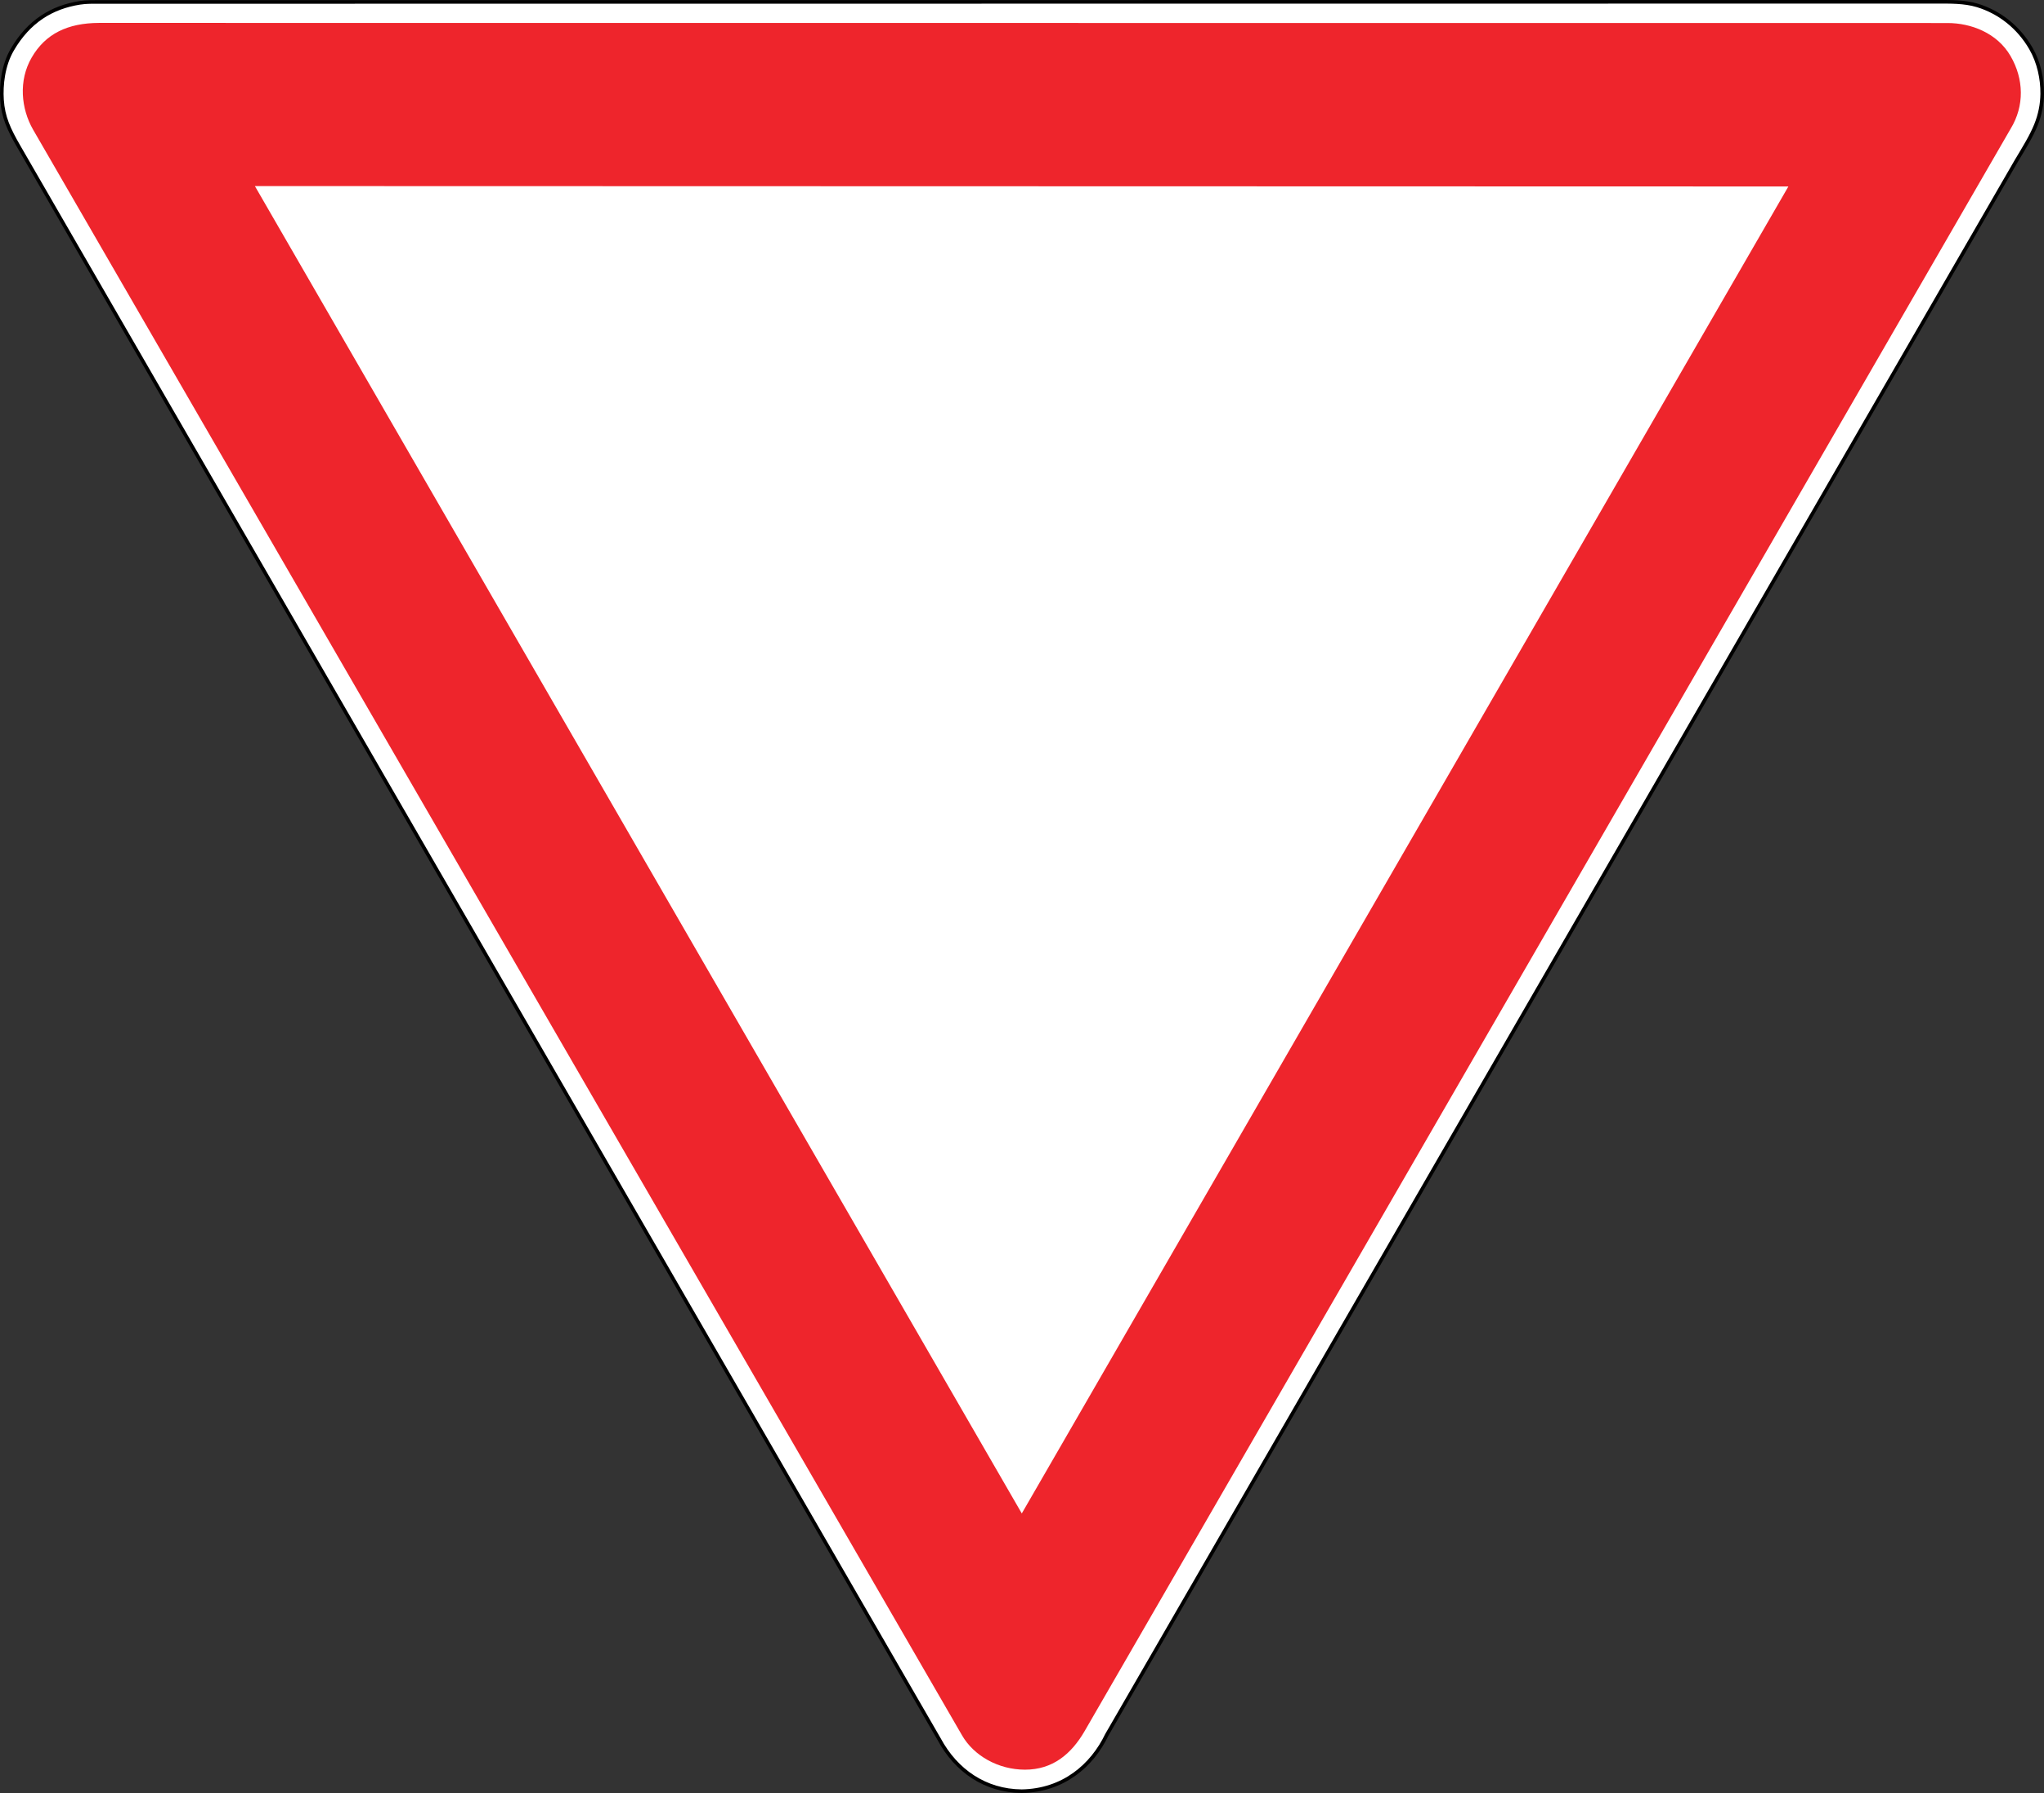 <?xml version="1.0" encoding="UTF-8" standalone="no"?>
<!DOCTYPE svg PUBLIC "-//W3C//DTD SVG 1.1//EN" "http://www.w3.org/Graphics/SVG/1.1/DTD/svg11.dtd">
<!-- GeoHints -->
<svg width="100%" height="100%" viewBox="0 0 570 500" version="1.1" xmlns="http://www.w3.org/2000/svg" xmlns:xlink="http://www.w3.org/1999/xlink" xml:space="preserve" xmlns:serif="http://www.serif.com/" style="fill-rule:evenodd;clip-rule:evenodd;stroke-linecap:round;stroke-linejoin:round;stroke-miterlimit:2;">
    <rect x="0" y="0" width="570" height="500" fill="#333333" stroke="none"/>
    <g transform="matrix(1,0,0,1,0.255,-427.116)">
        <path id="path2818-7" d="M562.007,472.014C564.292,468.199 566.234,465.061 567.482,461.972C568.661,459.055 569.209,456.166 569.243,453.288C569.293,449.113 568.318,444.483 566.085,440.619C562.644,434.666 557.312,430.507 551.201,428.639C547.54,427.52 543.523,427.62 539.676,427.619L27.732,427.664C25.619,427.663 23.902,427.61 21.998,427.909C14.265,429.122 7.778,433.003 3.137,441.02C0.602,445.399 0.038,450.855 0.307,454.954C0.623,459.762 2.211,463.183 4.981,467.975L261.62,912.084C266.39,920.961 274.544,926.529 284.665,926.616C296.257,926.424 304.269,919.488 308.384,910.918L562.007,472.013L562.007,472.014Z" style="fill:white;fill-rule:nonzero;stroke:black;stroke-width:1px;"/>
        <path id="path2820-2" d="M27.366,433.505C18.612,433.538 12.417,436.527 8.578,443.159C4.841,449.613 5.626,457.418 8.959,463.245L268.036,911.061C271.3,916.707 278.112,920.614 285.581,920.616C293.255,920.618 298.475,916.314 302.238,909.814L560.45,463.003C564.344,456.613 564.128,449.148 560.427,442.756C556.695,436.3 549.393,433.54 542.861,433.538L27.366,433.505ZM70.825,479.007L498.464,479.114L284.686,849.161L70.825,479.007Z" style="fill:rgb(238,37,44);fill-rule:nonzero;"/>
    </g>
</svg>
